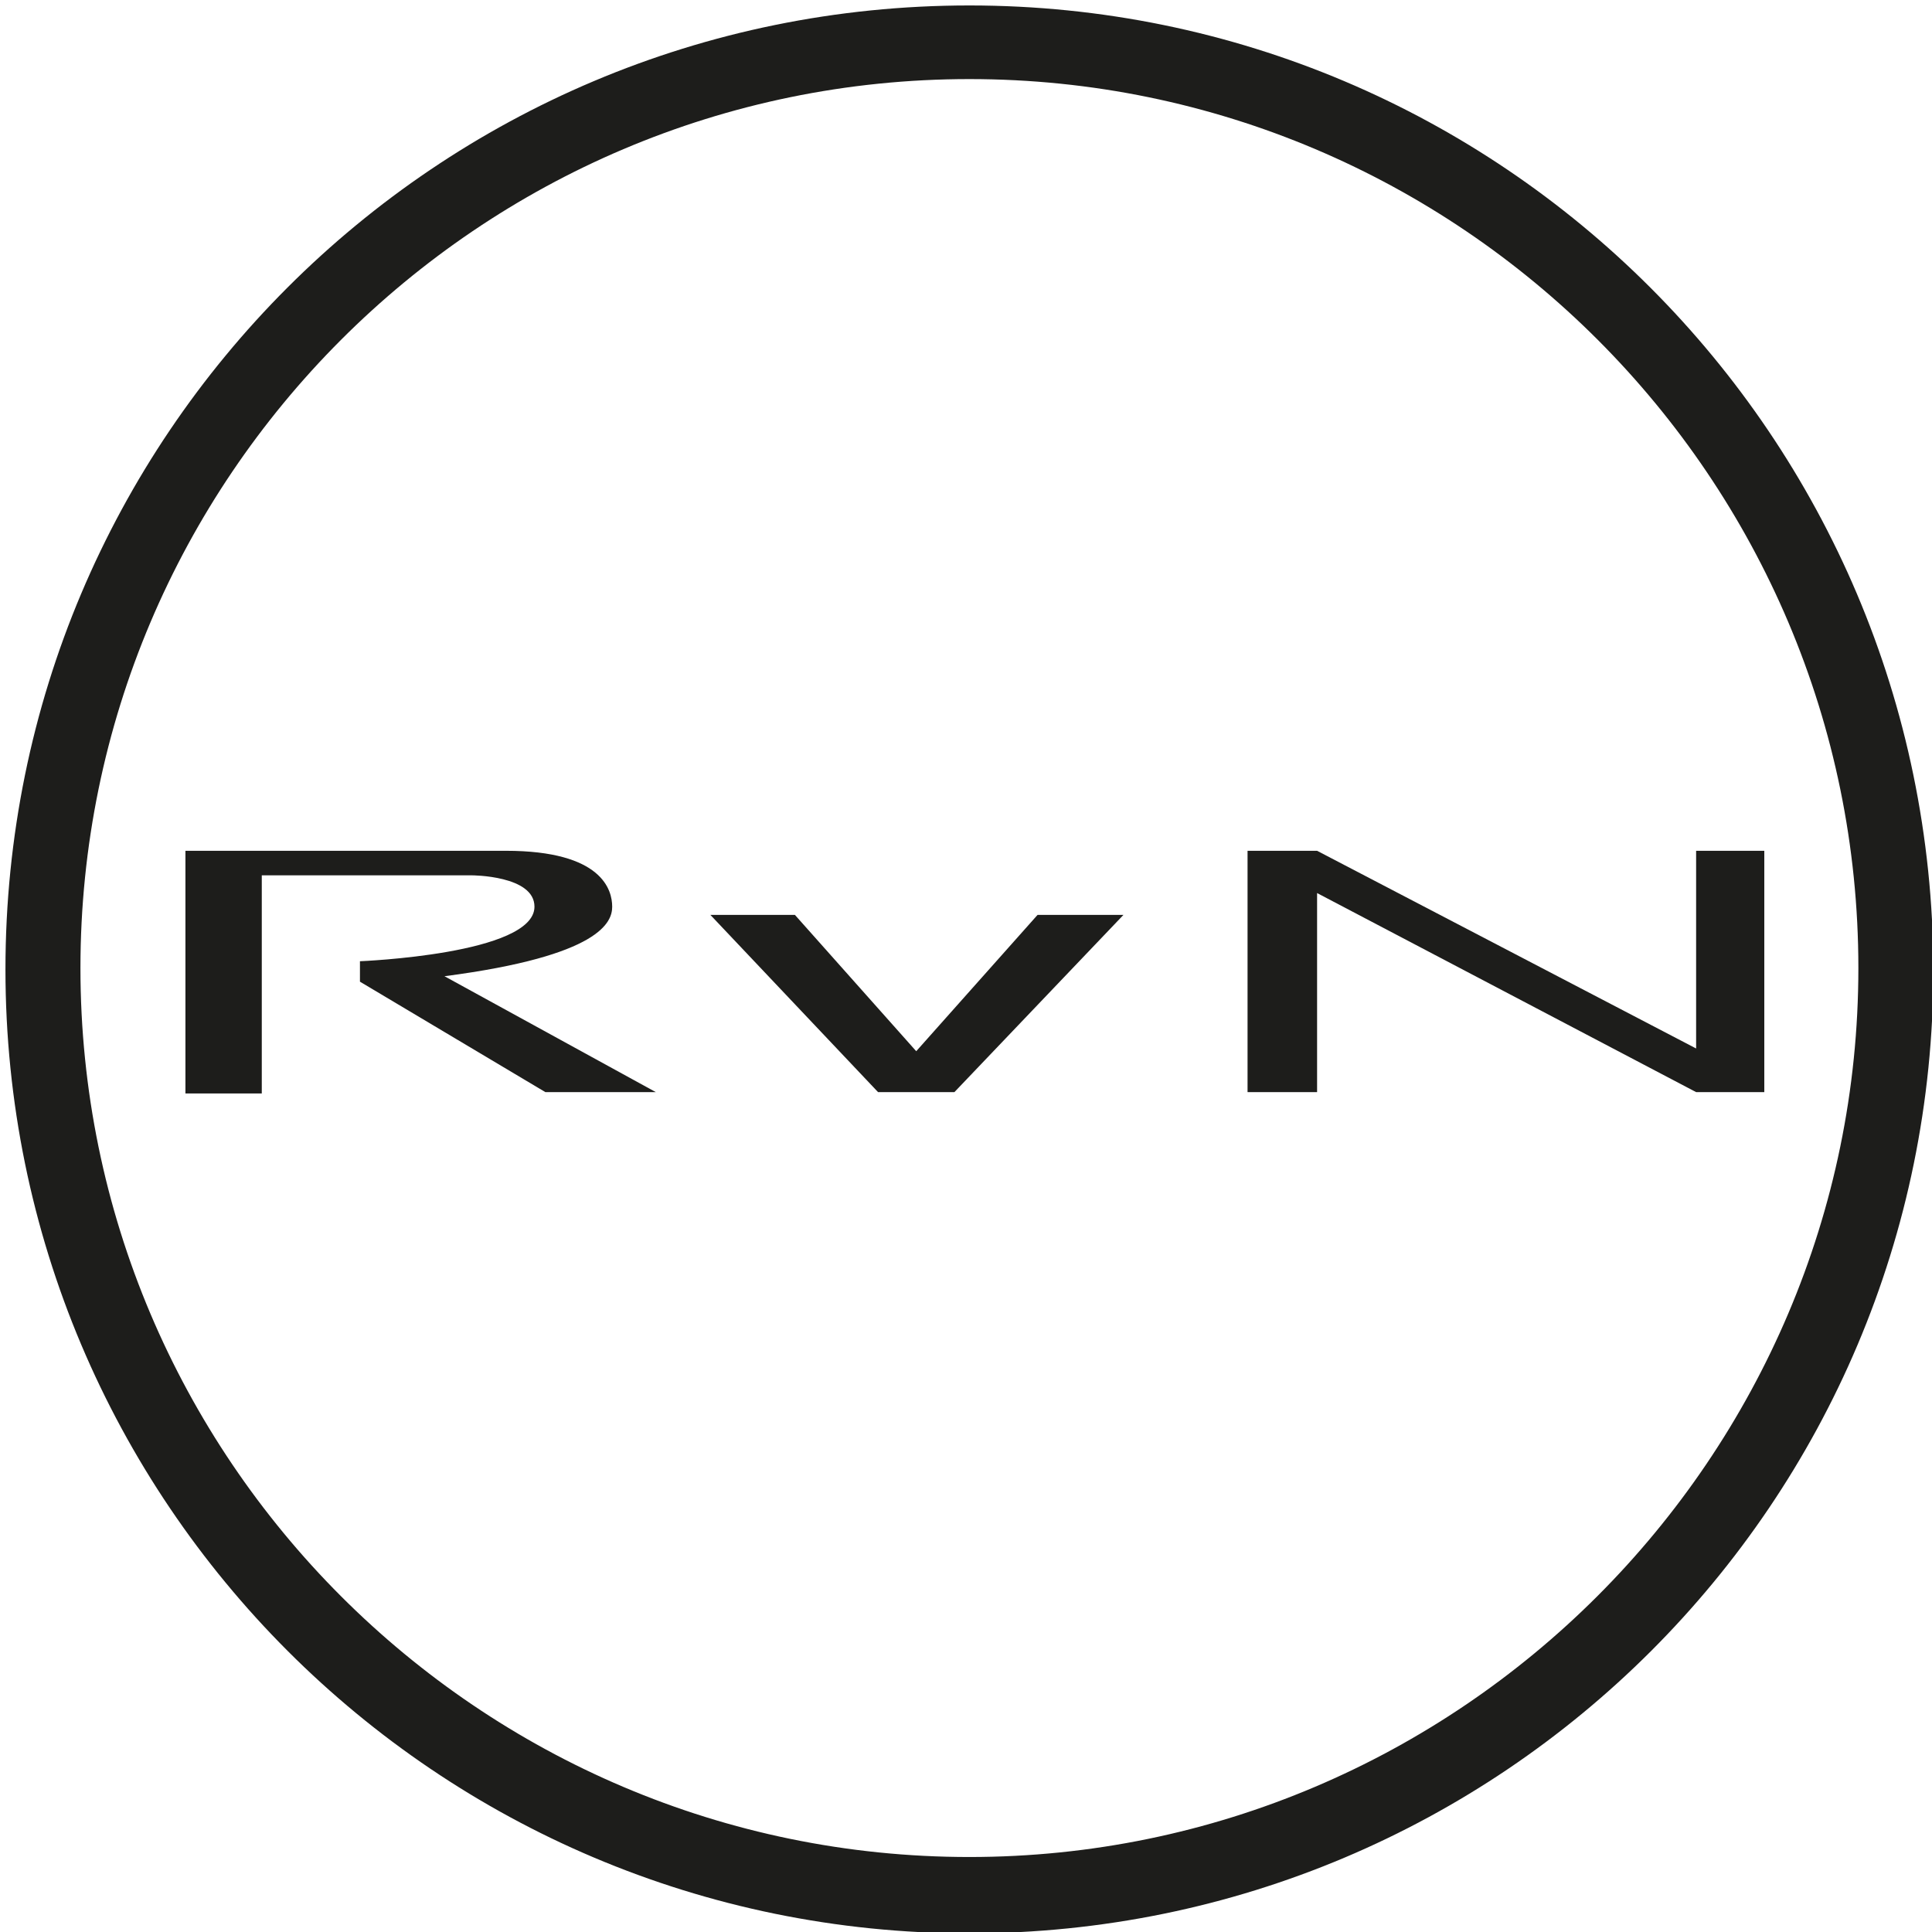 <?xml version="1.0" encoding="utf-8"?>
<!-- Generator: Adobe Illustrator 21.1.0, SVG Export Plug-In . SVG Version: 6.00 Build 0)  -->
<svg version="1.1" id="Layer_1" xmlns="http://www.w3.org/2000/svg" xmlns:xlink="http://www.w3.org/1999/xlink" x="0px" y="0px"
	 viewBox="0 0 141.7 141.7" style="enable-background:new 0 0 141.7 141.7;" xml:space="preserve">
<style type="text/css">
	.st0{fill:#1D1D1B;}
</style>
<g>
	<path class="st0" d="M71.1,5.8c36,0,65.2,29.3,65.2,65.2s-29.3,65.2-65.2,65.2c-36,0-65.2-29.3-65.2-65.2S35.1,5.8,71.1,5.8
		 M71.1,0.4C32,0.4,0.4,32,0.4,71.1c0,39,31.6,70.7,70.7,70.7c39,0,70.7-31.6,70.7-70.7C141.7,32,110.1,0.4,71.1,0.4L71.1,0.4z"/>
	<g>
		<polygon class="st0" points="124.4,62.4 124.4,76.9 96.6,62.4 91.5,62.4 91.5,80.1 96.6,80.1 96.6,65.5 124.4,80.1 129.4,80.1 
			129.4,62.4 		"/>
		<path class="st0" d="M44.9,66.5c0-1.2-0.7-4.1-7.8-4.1c-6.4,0-23.5,0-23.5,0v17.8h5.6v-16h15.4c0,0,4.6,0,4.6,2.3
			c0,3.5-12.8,4-12.8,4V72L40,80.1h8.1l-15.5-8.5C44.1,70.1,44.9,67.6,44.9,66.5z"/>
		<polygon class="st0" points="67.2,77.1 58.3,67.1 52.1,67.1 64.4,80.1 67.2,80.1 70,80.1 82.4,67.1 76.1,67.1 		"/>
	</g>
</g>
</svg>
